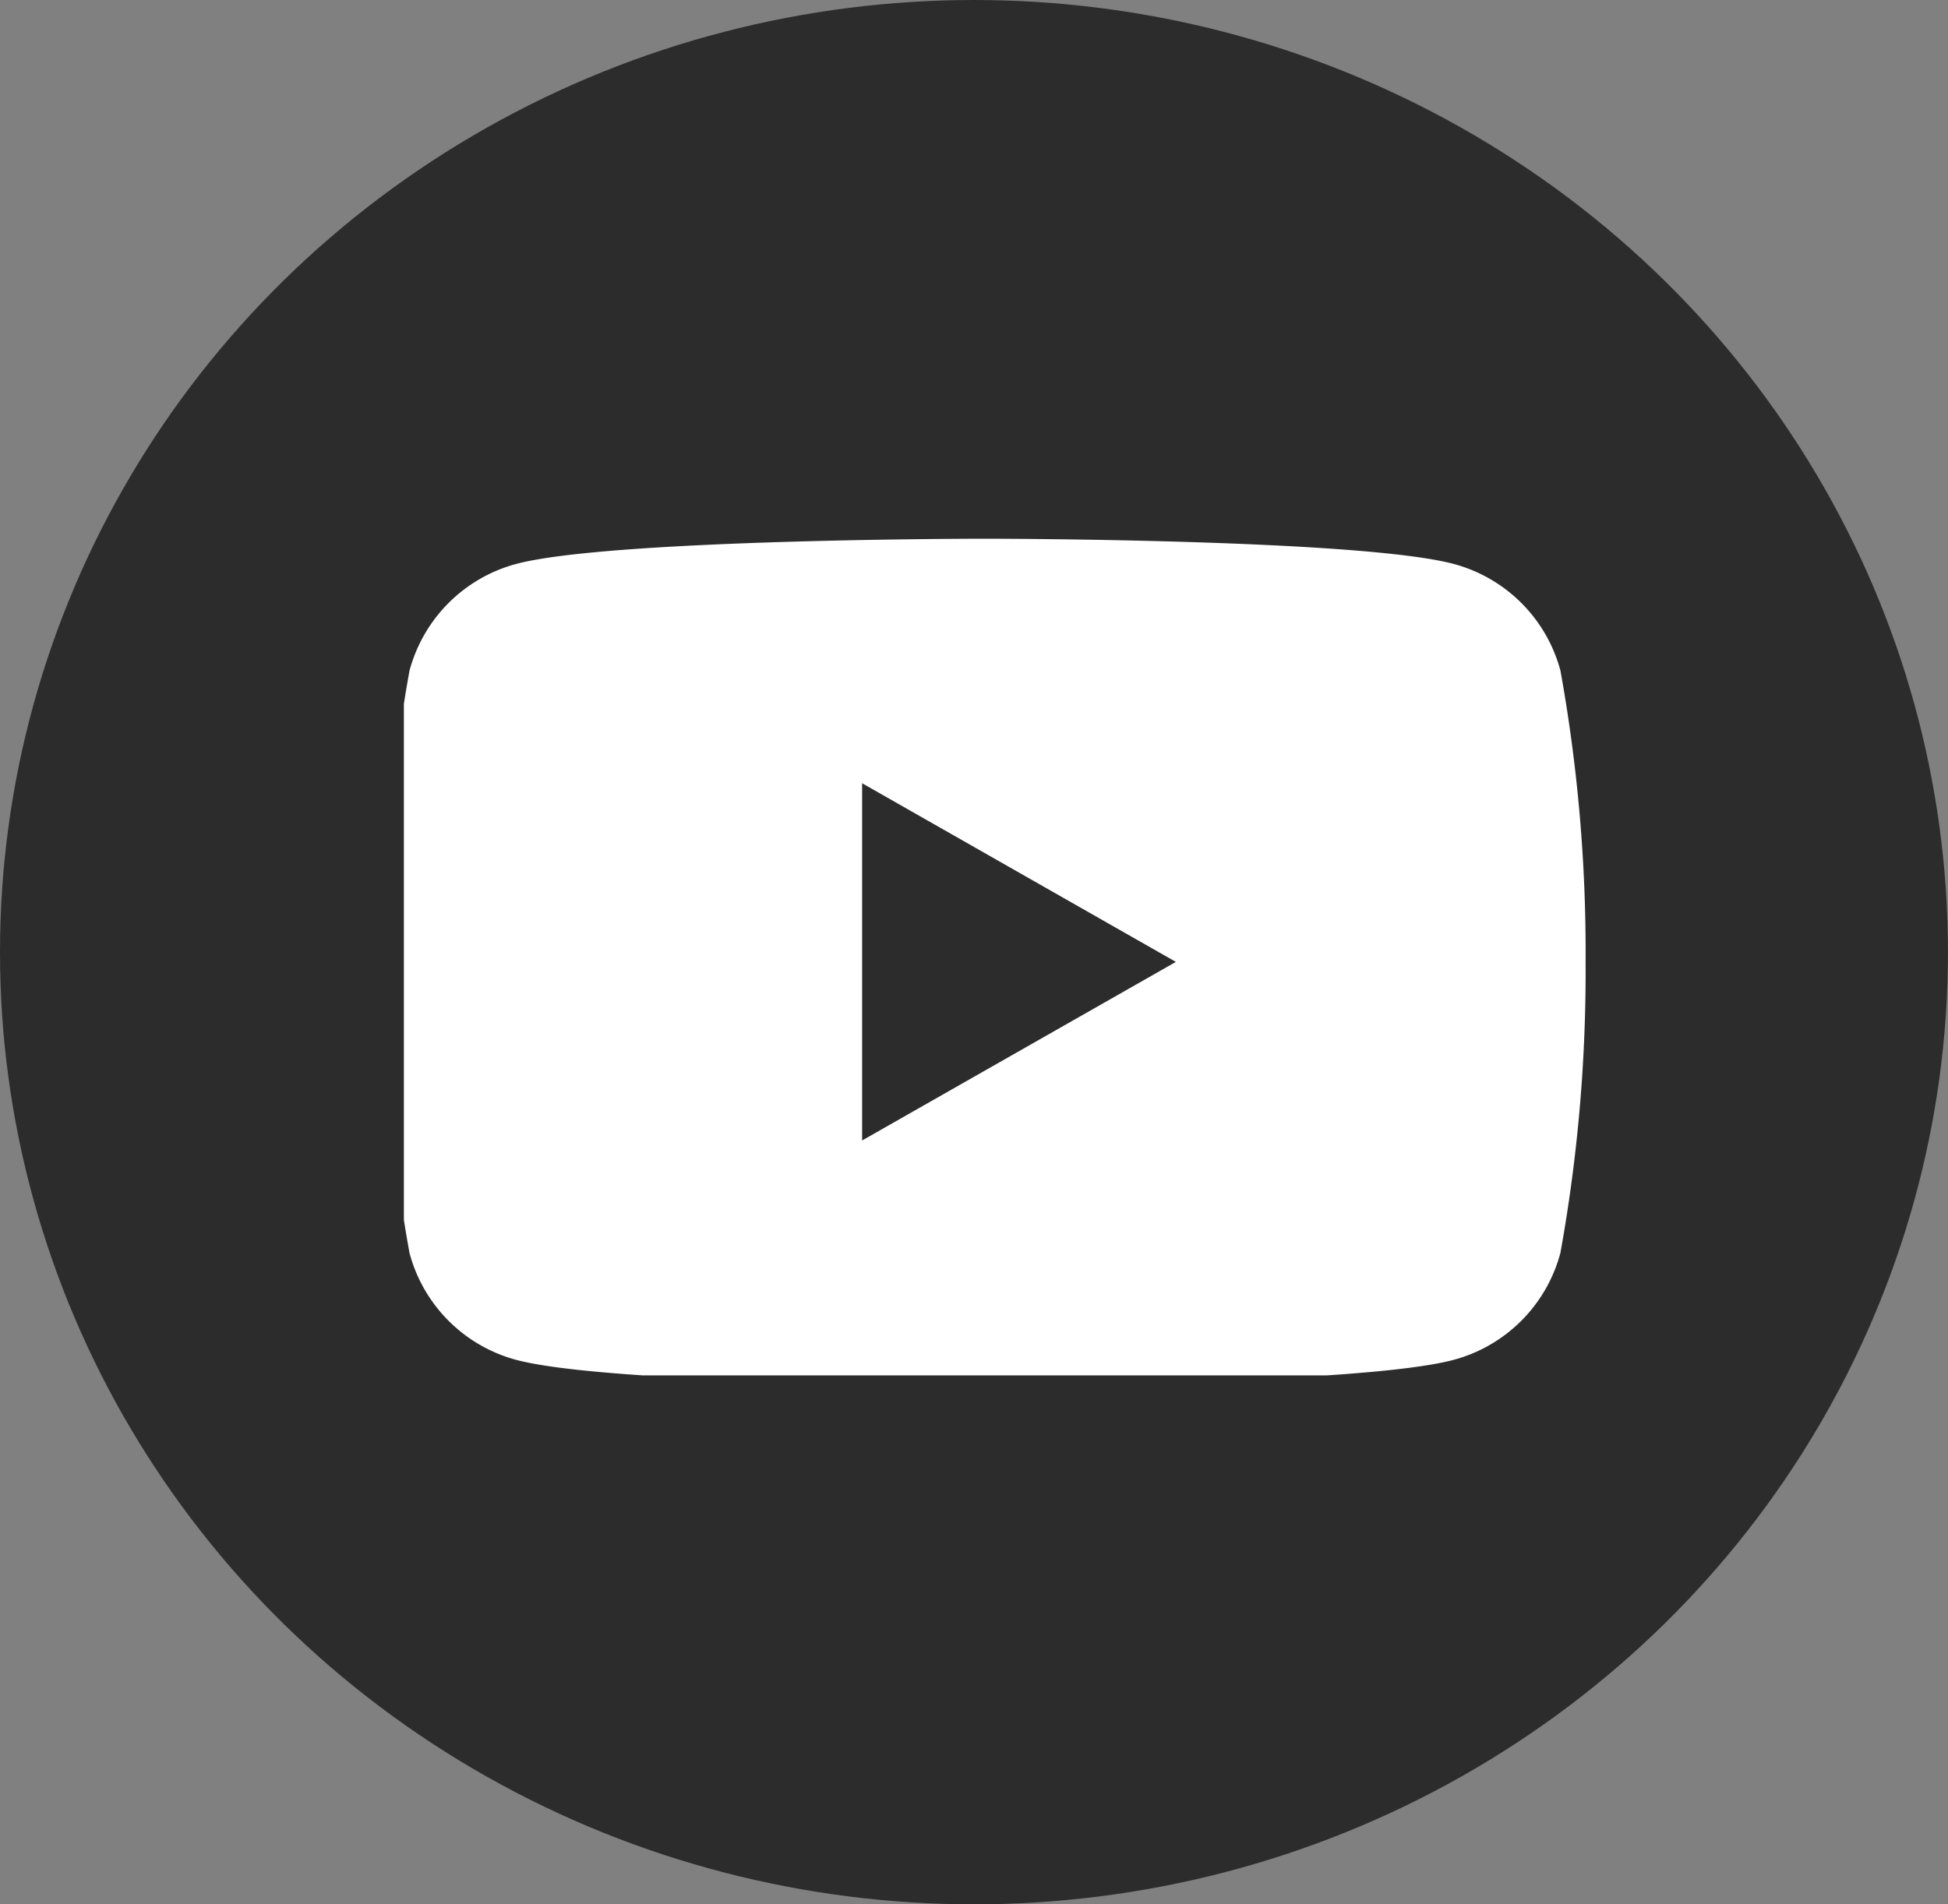 <svg xmlns="http://www.w3.org/2000/svg" xmlns:xlink="http://www.w3.org/1999/xlink" width="46.023" height="45" viewBox="0 0 46.023 45"><rect x="0" y="0" width="46.023" height="45" fill="#808080" stroke="none"/><defs><clipPath id="a"><rect width="28" height="20" fill="none"/></clipPath></defs><g transform="translate(0.341 -0.215)"><ellipse cx="23.011" cy="22.5" rx="23.011" ry="22.5" transform="translate(-0.341 0.215)" fill="#2c2c2c"/><g transform="translate(9.201 12.716)" clip-path="url(#a)"><path d="M27.787,3.122A3.566,3.566,0,0,0,25.278.6C23.064,0,14.19,0,14.19,0S5.315,0,3.1.6A3.566,3.566,0,0,0,.593,3.122,37.4,37.4,0,0,0,0,10a37.4,37.4,0,0,0,.593,6.875A3.566,3.566,0,0,0,3.1,19.4c2.213.6,11.088.6,11.088.6s8.875,0,11.088-.6a3.566,3.566,0,0,0,2.509-2.525A37.4,37.4,0,0,0,28.38,10a37.4,37.4,0,0,0-.593-6.875m-16.5,11.095V5.778L18.7,10Z" transform="translate(-0.461 0.229)" fill="#fff"/></g></g></svg>